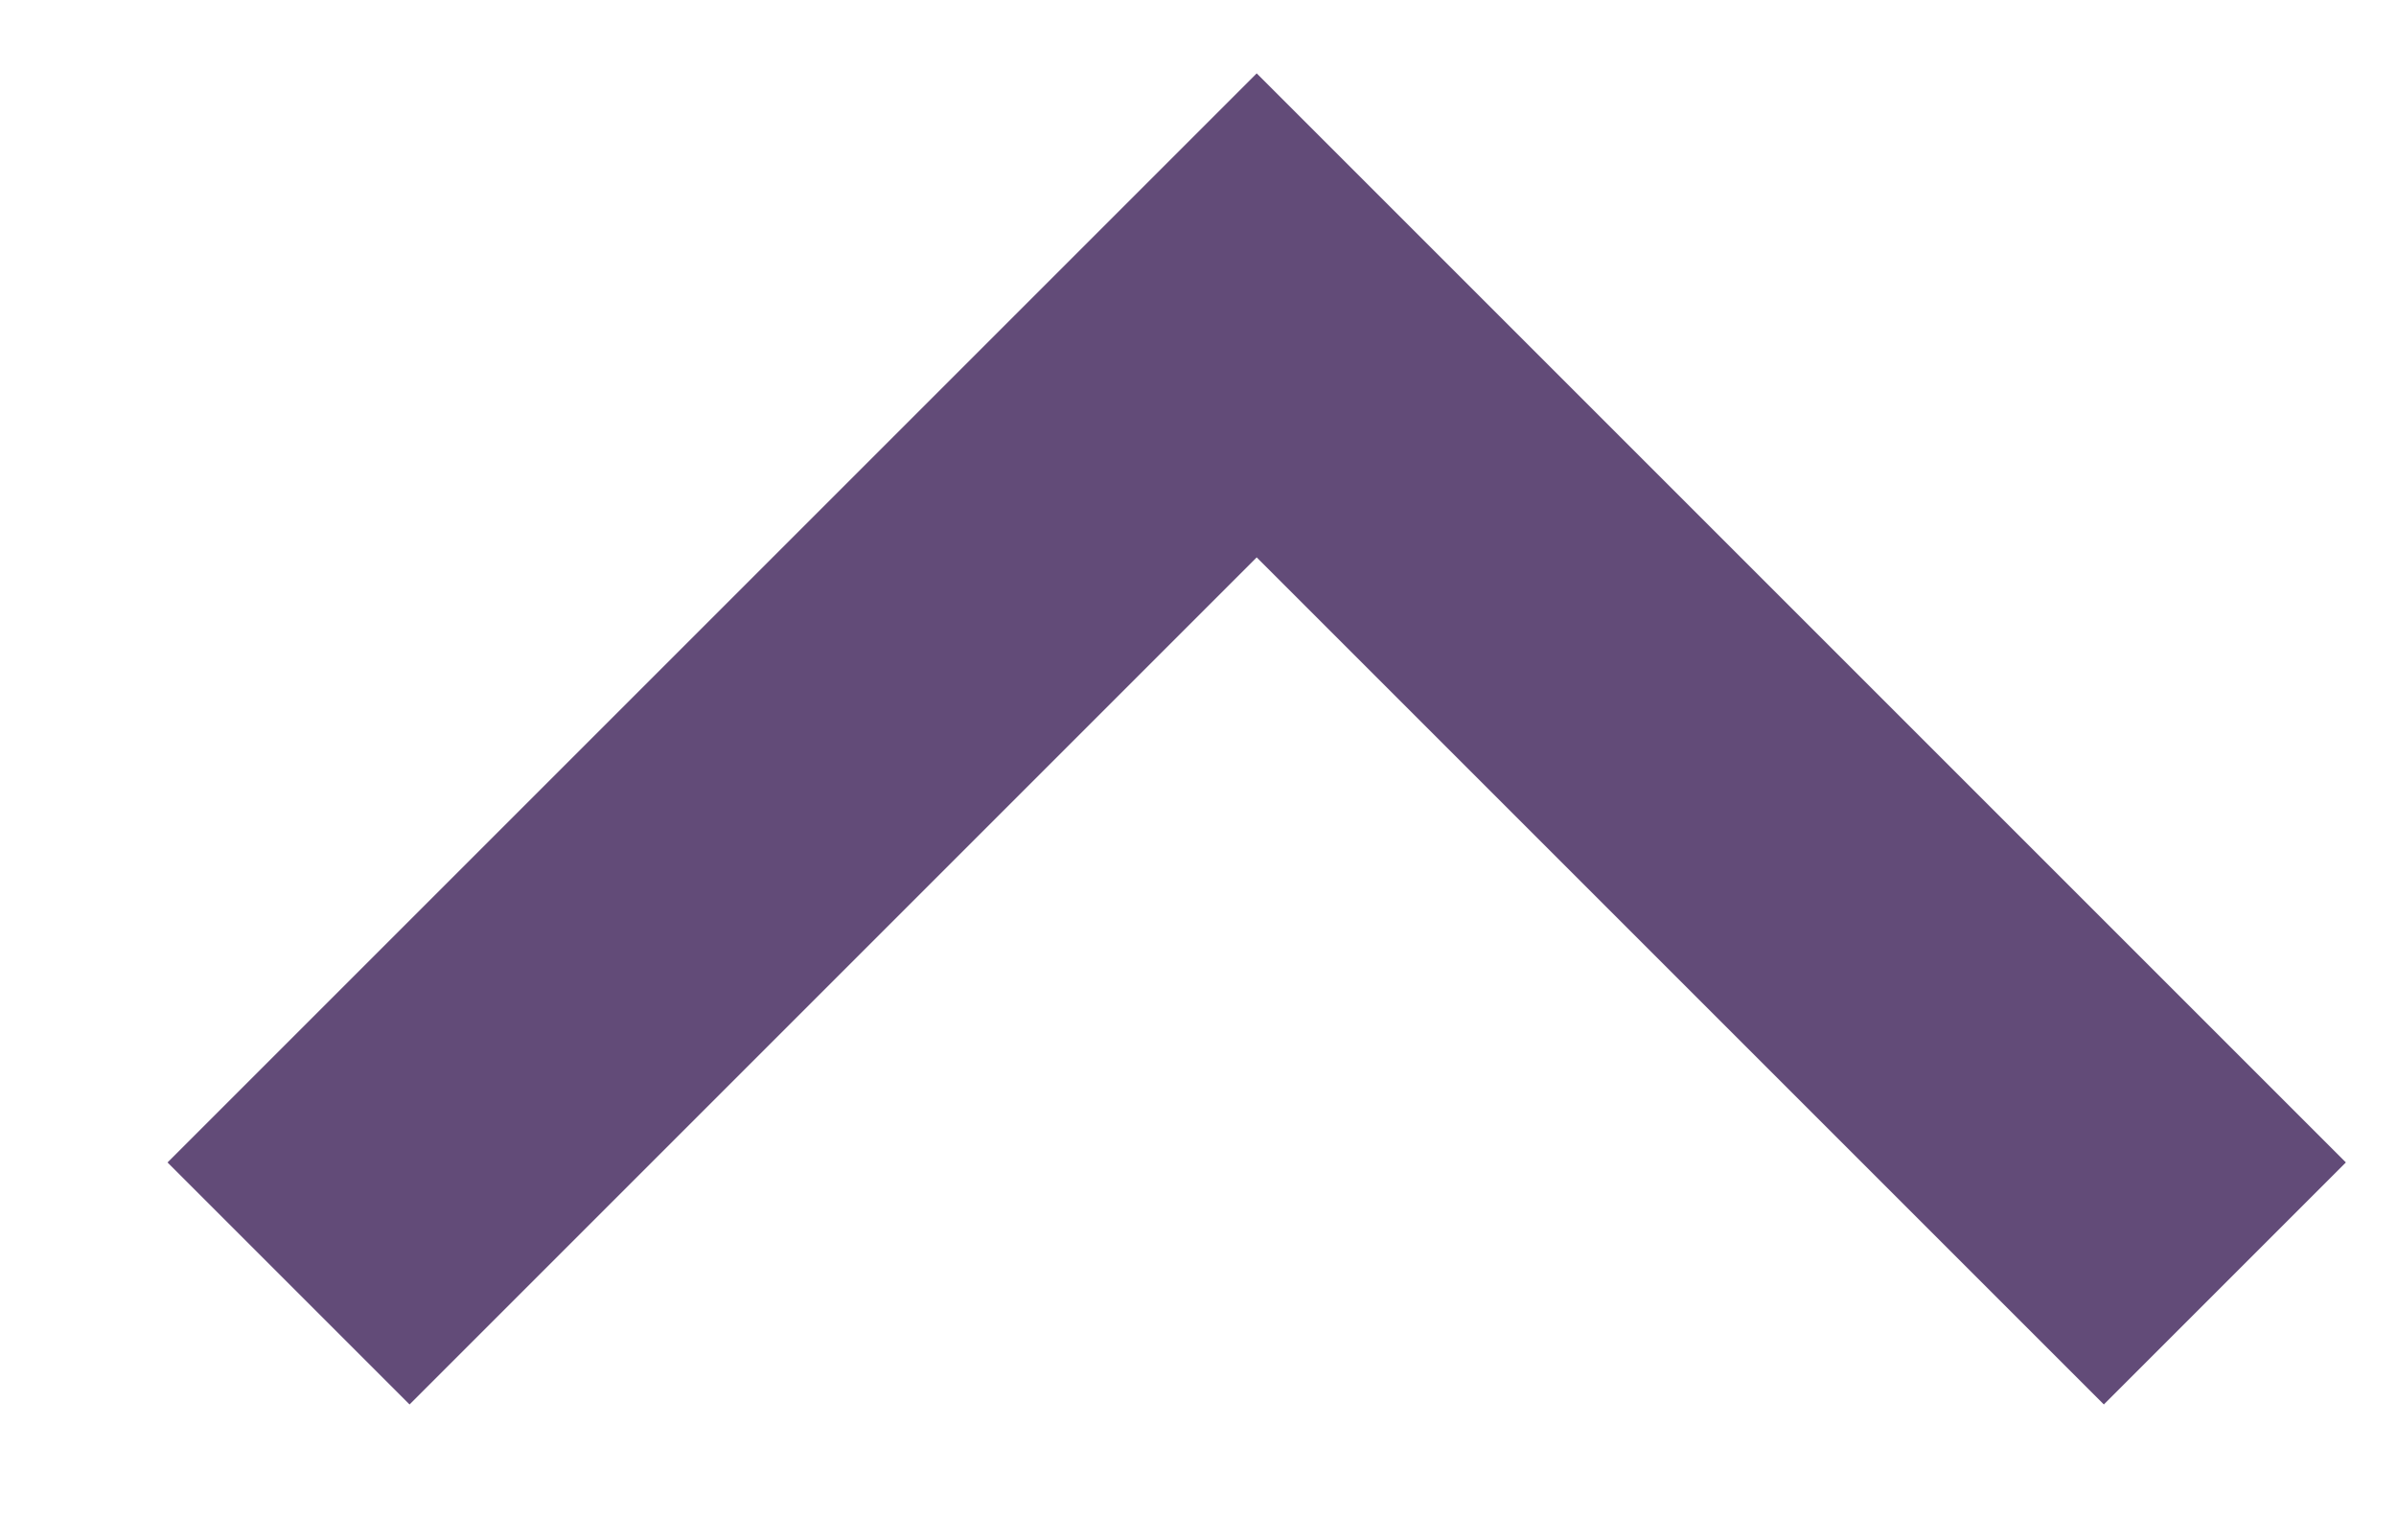 <?xml version="1.0" encoding="UTF-8"?><svg width="14" height="9" viewBox="0 0 14 9" fill="none" xmlns="http://www.w3.org/2000/svg">
<title>Close drop down</title>
<path d="M13 7.5L7.343 1.843L1.686 7.5" stroke="#624B78" stroke-width="2"/>
</svg>
